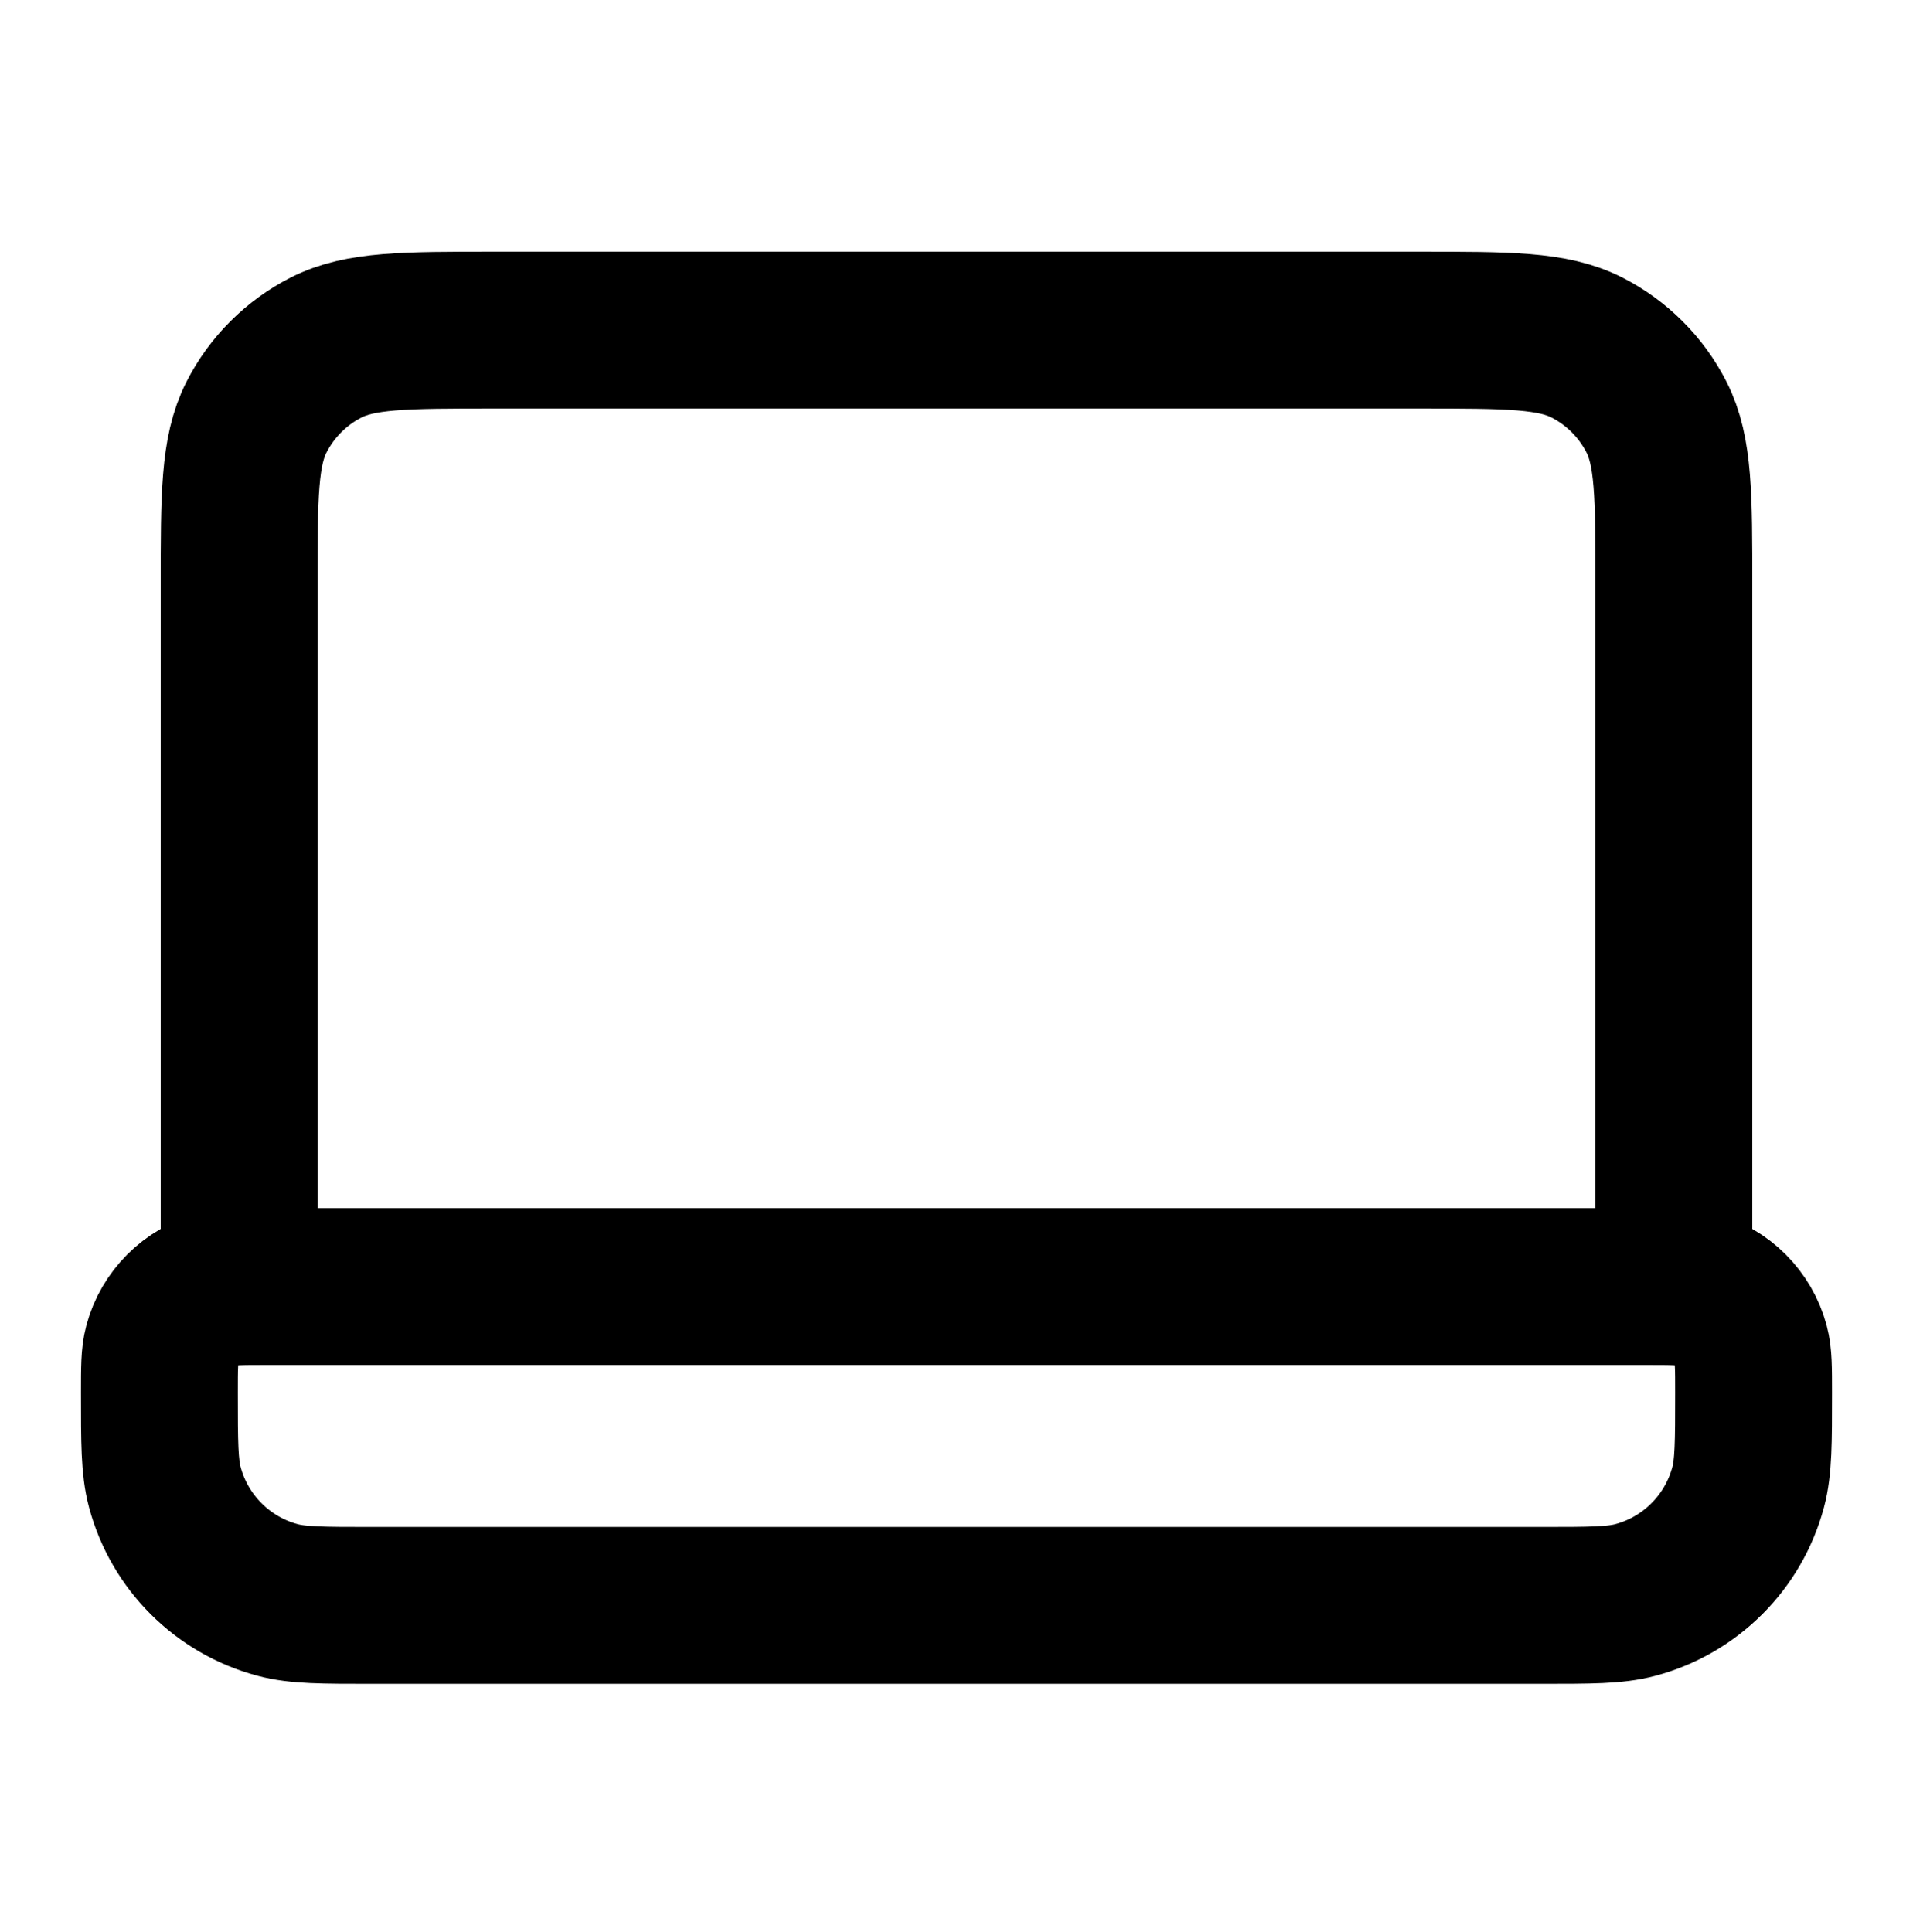 <svg width="100" height="101" viewBox="0 0 100 101" fill="none" xmlns="http://www.w3.org/2000/svg">
<path d="M87.5 67.258V30.592C87.5 25.924 87.5 23.591 86.592 21.808C85.793 20.24 84.518 18.965 82.95 18.167C81.167 17.258 78.834 17.258 74.167 17.258H25.833C21.166 17.258 18.833 17.258 17.05 18.167C15.482 18.965 14.207 20.24 13.408 21.808C12.5 23.591 12.5 25.924 12.5 30.592V67.258M19.444 83.925H80.555C83.139 83.925 84.43 83.925 85.49 83.641C88.366 82.871 90.612 80.624 91.383 77.749C91.667 76.689 91.667 75.397 91.667 72.814C91.667 71.522 91.667 70.876 91.525 70.347C91.139 68.909 90.016 67.786 88.578 67.4C88.049 67.258 87.403 67.258 86.111 67.258H13.889C12.597 67.258 11.951 67.258 11.421 67.4C9.984 67.786 8.861 68.909 8.475 70.347C8.333 70.876 8.333 71.522 8.333 72.814C8.333 75.397 8.333 76.689 8.617 77.749C9.388 80.624 11.634 82.871 14.51 83.641C15.569 83.925 16.861 83.925 19.444 83.925Z" stroke="black" stroke-width="8.2" stroke-linecap="round" stroke-linejoin="round"/>
</svg>
